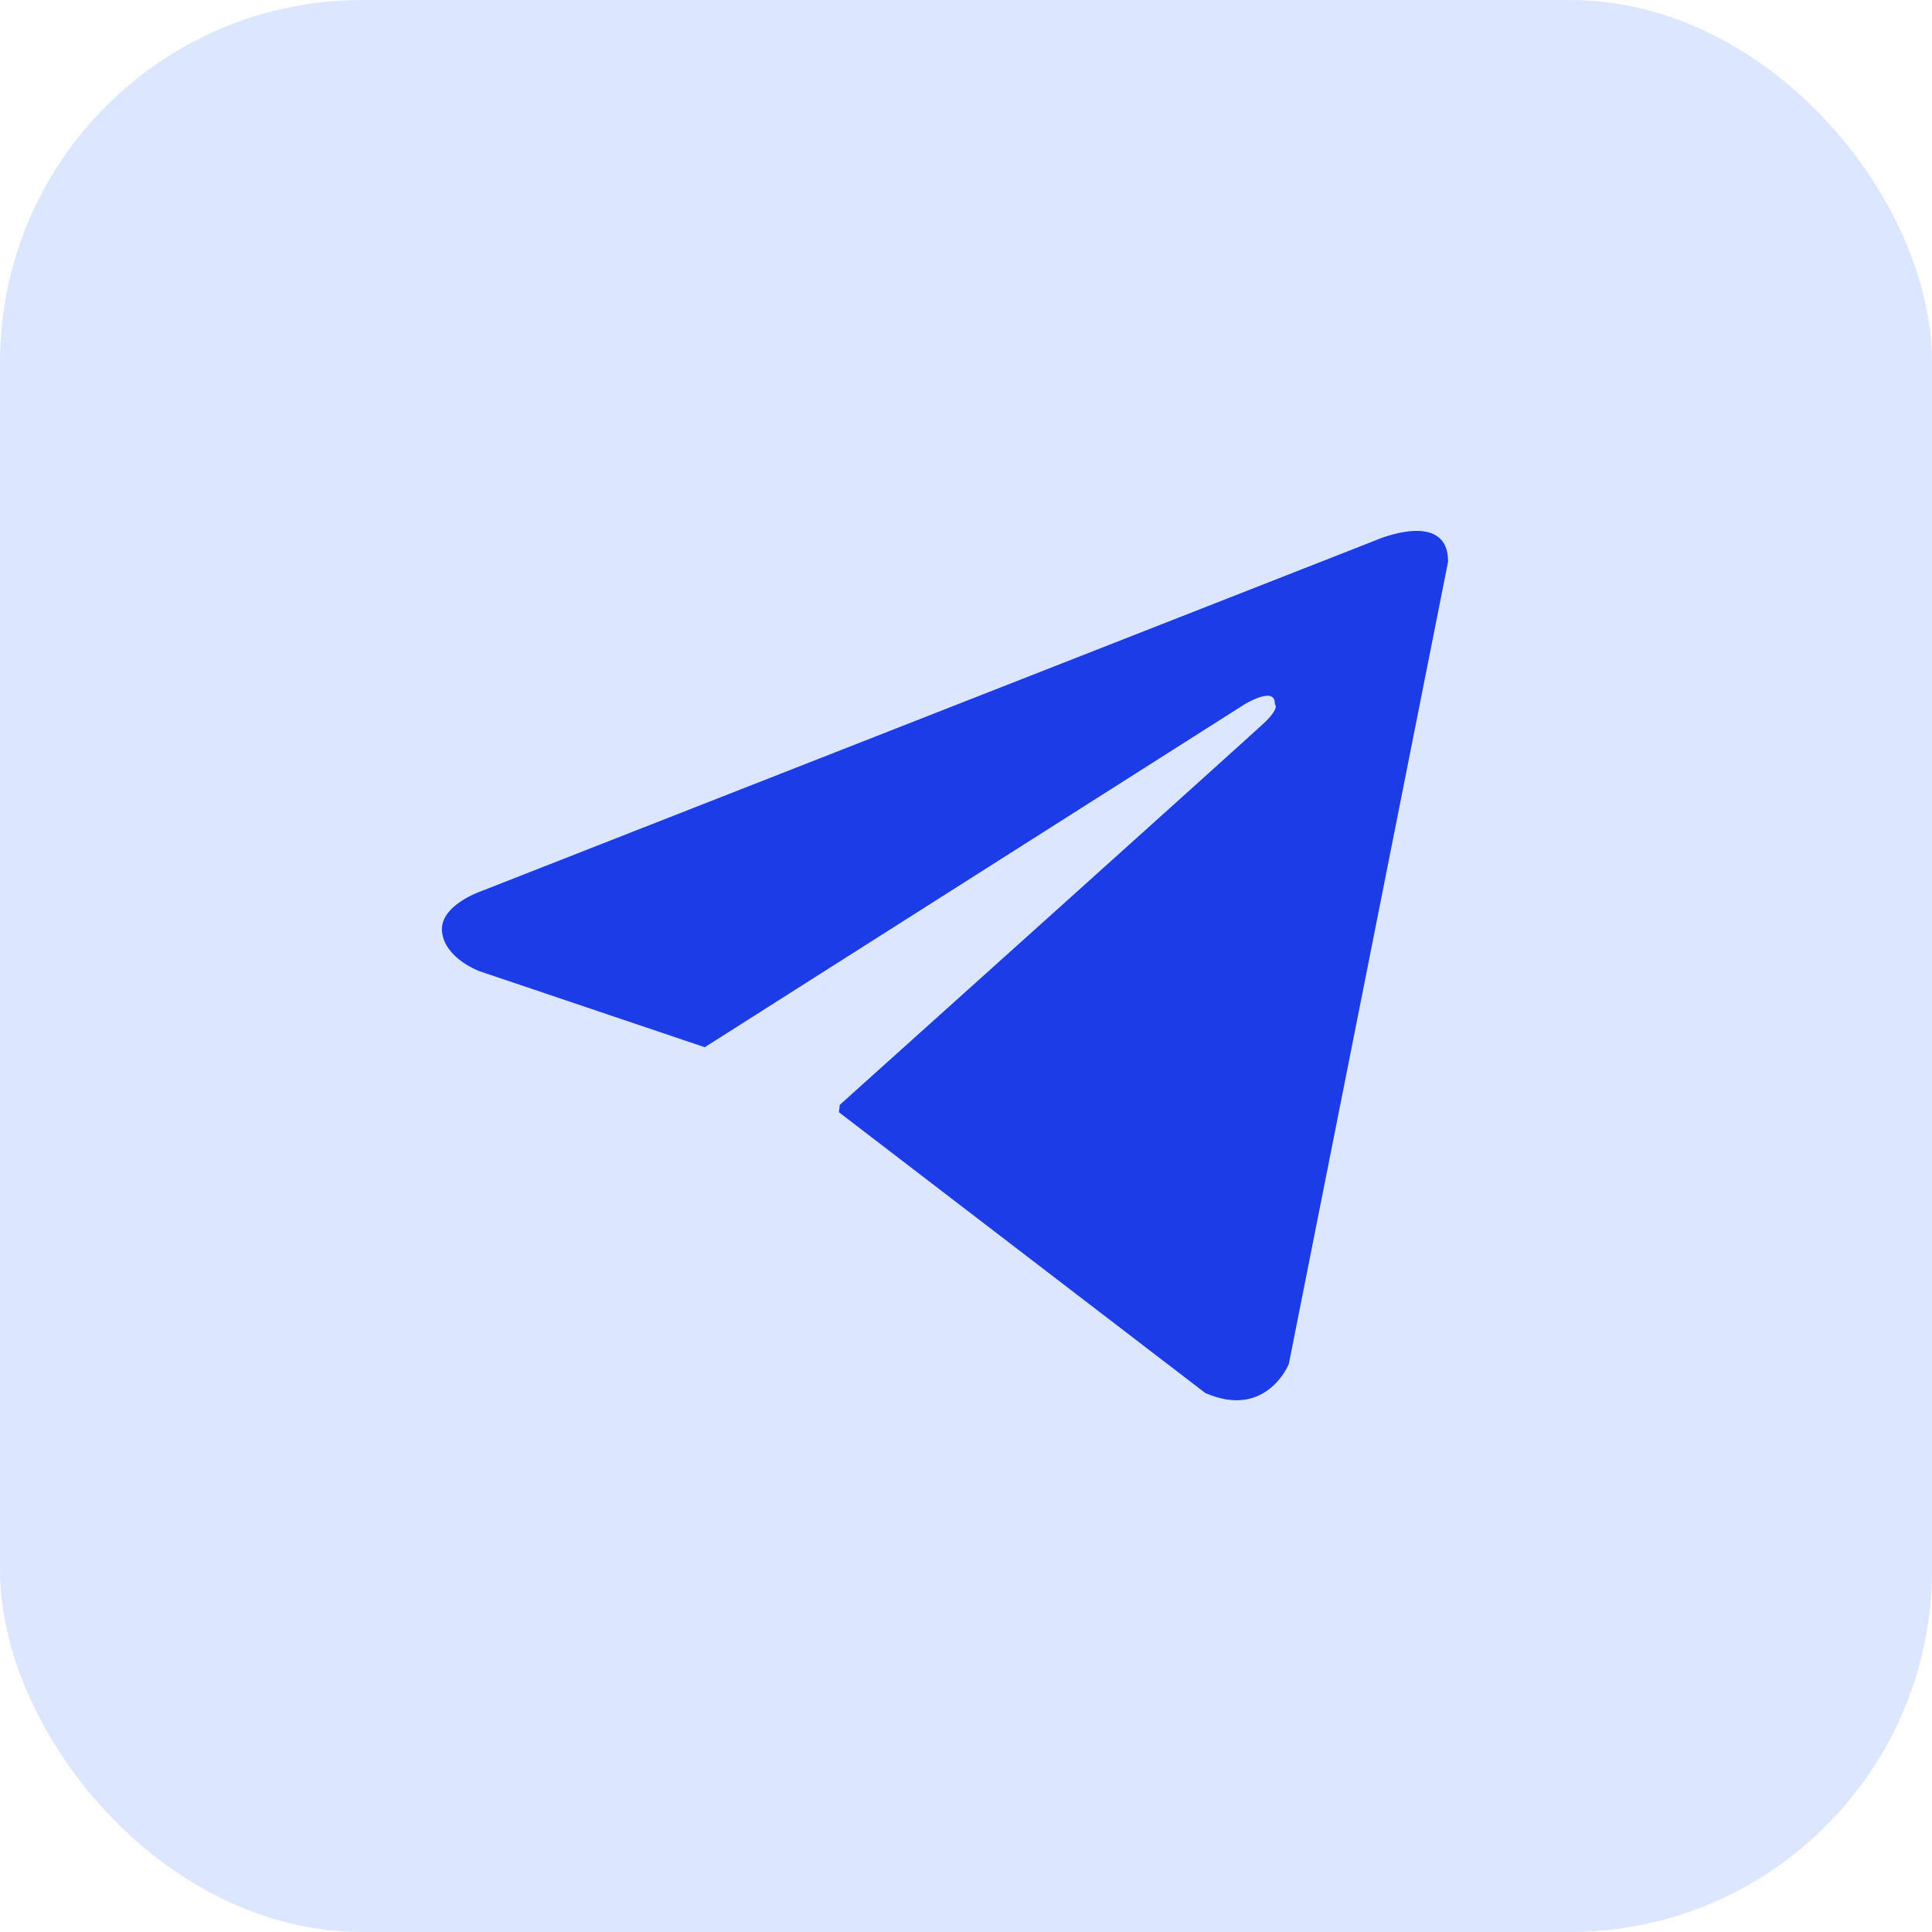 <?xml version="1.0" encoding="UTF-8"?> <svg xmlns="http://www.w3.org/2000/svg" width="32" height="32" viewBox="0 0 32 32" fill="none"><rect width="32" height="32" rx="6" fill="#DDE6FF"></rect><path d="M21.347 22.592L23.985 9.302C23.985 8.418 22.768 8.954 22.773 8.954L7.969 14.761C7.969 14.761 7.267 14.999 7.322 15.441C7.377 15.884 7.947 16.088 7.947 16.088L11.669 17.344L11.676 17.347C11.675 17.345 11.675 17.344 11.675 17.344L20.617 11.664C20.617 11.664 21.132 11.349 21.115 11.664C21.115 11.664 21.209 11.719 20.933 11.979C20.656 12.239 13.909 18.3 13.909 18.3L13.895 18.422L19.964 23.073C20.976 23.515 21.347 22.592 21.347 22.592Z" fill="#1C3CE8"></path></svg> 